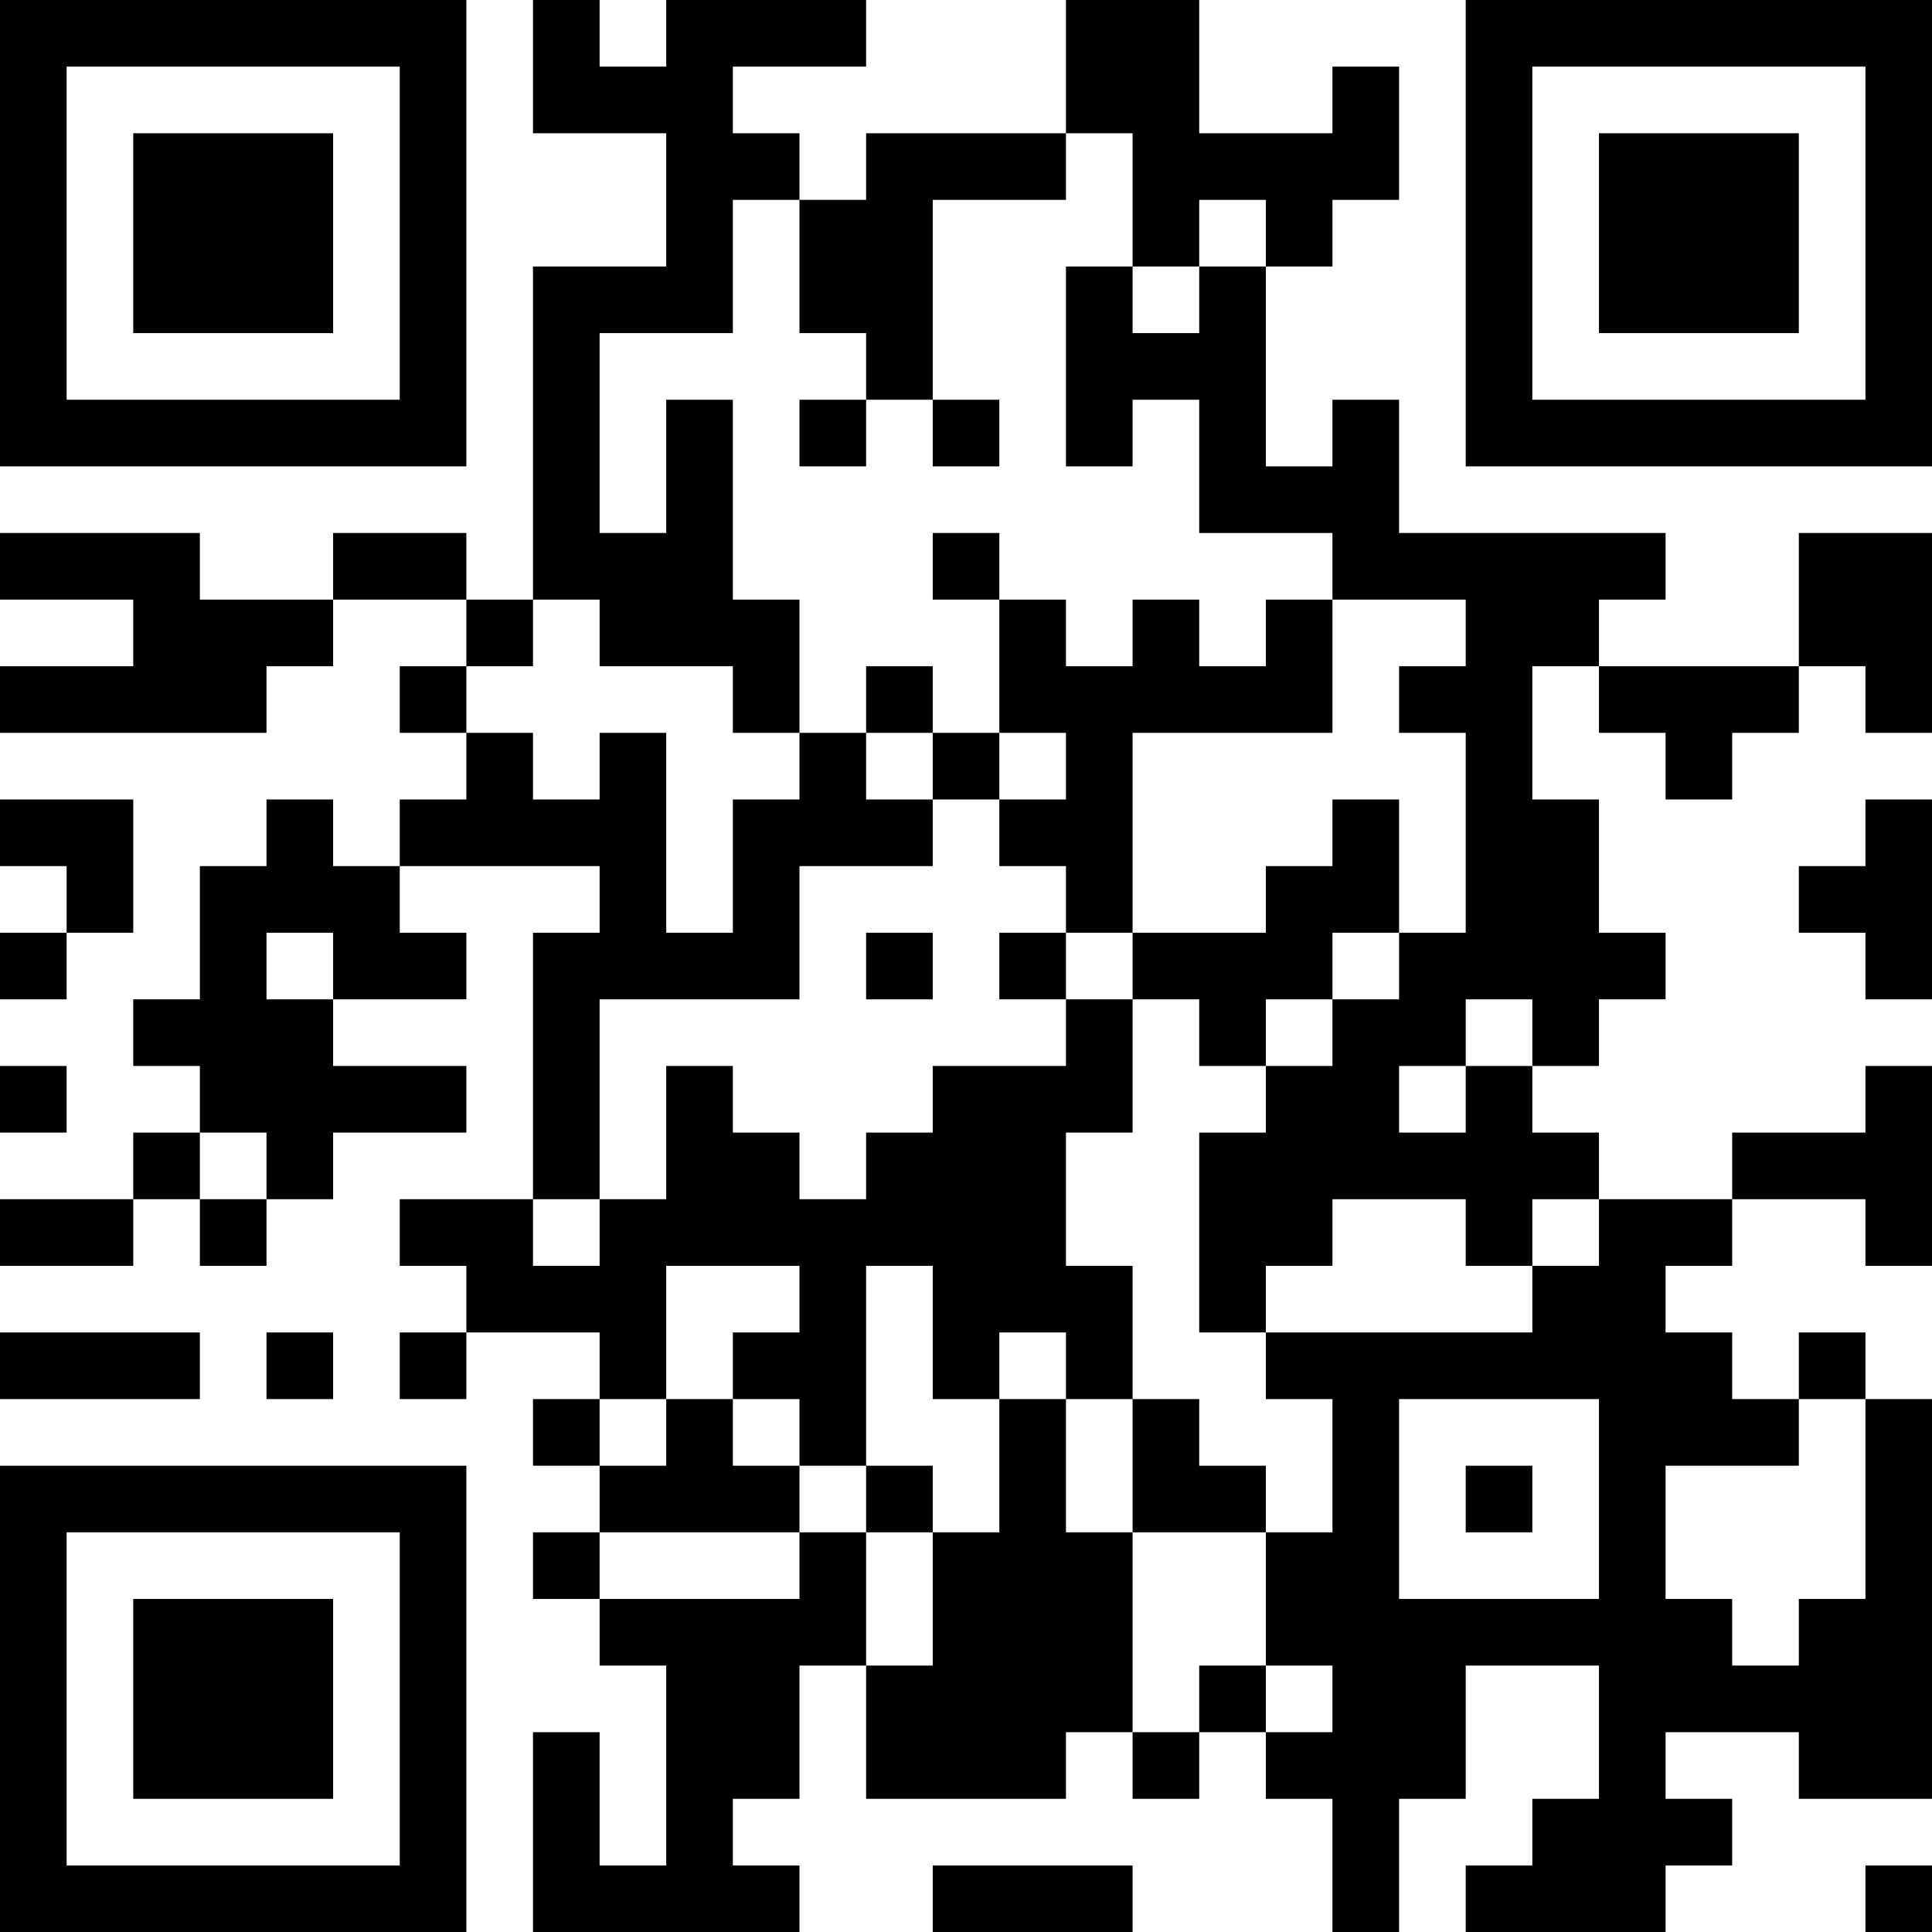 <?xml version="1.0" encoding="UTF-8"?>
<svg xmlns="http://www.w3.org/2000/svg" version="1.1" width="250" height="250" viewBox="0 0 250 250"><rect x="0" y="0" width="250" height="250" fill="#ffffff"/><g transform="scale(8.621)"><g transform="translate(0,0)"><path fill-rule="evenodd" d="M8 0L8 2L10 2L10 4L8 4L8 9L7 9L7 8L5 8L5 9L3 9L3 8L0 8L0 9L2 9L2 10L0 10L0 11L4 11L4 10L5 10L5 9L7 9L7 10L6 10L6 11L7 11L7 12L6 12L6 13L5 13L5 12L4 12L4 13L3 13L3 15L2 15L2 16L3 16L3 17L2 17L2 18L0 18L0 19L2 19L2 18L3 18L3 19L4 19L4 18L5 18L5 17L7 17L7 16L5 16L5 15L7 15L7 14L6 14L6 13L9 13L9 14L8 14L8 18L6 18L6 19L7 19L7 20L6 20L6 21L7 21L7 20L9 20L9 21L8 21L8 22L9 22L9 23L8 23L8 24L9 24L9 25L10 25L10 28L9 28L9 26L8 26L8 29L12 29L12 28L11 28L11 27L12 27L12 25L13 25L13 27L16 27L16 26L17 26L17 27L18 27L18 26L19 26L19 27L20 27L20 29L21 29L21 27L22 27L22 25L24 25L24 27L23 27L23 28L22 28L22 29L25 29L25 28L26 28L26 27L25 27L25 26L27 26L27 27L29 27L29 21L28 21L28 20L27 20L27 21L26 21L26 20L25 20L25 19L26 19L26 18L28 18L28 19L29 19L29 16L28 16L28 17L26 17L26 18L24 18L24 17L23 17L23 16L24 16L24 15L25 15L25 14L24 14L24 12L23 12L23 10L24 10L24 11L25 11L25 12L26 12L26 11L27 11L27 10L28 10L28 11L29 11L29 8L27 8L27 10L24 10L24 9L25 9L25 8L21 8L21 6L20 6L20 7L19 7L19 4L20 4L20 3L21 3L21 1L20 1L20 2L18 2L18 0L16 0L16 2L13 2L13 3L12 3L12 2L11 2L11 1L13 1L13 0L10 0L10 1L9 1L9 0ZM16 2L16 3L14 3L14 6L13 6L13 5L12 5L12 3L11 3L11 5L9 5L9 8L10 8L10 6L11 6L11 9L12 9L12 11L11 11L11 10L9 10L9 9L8 9L8 10L7 10L7 11L8 11L8 12L9 12L9 11L10 11L10 14L11 14L11 12L12 12L12 11L13 11L13 12L14 12L14 13L12 13L12 15L9 15L9 18L8 18L8 19L9 19L9 18L10 18L10 16L11 16L11 17L12 17L12 18L13 18L13 17L14 17L14 16L16 16L16 15L17 15L17 17L16 17L16 19L17 19L17 21L16 21L16 20L15 20L15 21L14 21L14 19L13 19L13 22L12 22L12 21L11 21L11 20L12 20L12 19L10 19L10 21L9 21L9 22L10 22L10 21L11 21L11 22L12 22L12 23L9 23L9 24L12 24L12 23L13 23L13 25L14 25L14 23L15 23L15 21L16 21L16 23L17 23L17 26L18 26L18 25L19 25L19 26L20 26L20 25L19 25L19 23L20 23L20 21L19 21L19 20L23 20L23 19L24 19L24 18L23 18L23 19L22 19L22 18L20 18L20 19L19 19L19 20L18 20L18 17L19 17L19 16L20 16L20 15L21 15L21 14L22 14L22 11L21 11L21 10L22 10L22 9L20 9L20 8L18 8L18 6L17 6L17 7L16 7L16 4L17 4L17 5L18 5L18 4L19 4L19 3L18 3L18 4L17 4L17 2ZM12 6L12 7L13 7L13 6ZM14 6L14 7L15 7L15 6ZM14 8L14 9L15 9L15 11L14 11L14 10L13 10L13 11L14 11L14 12L15 12L15 13L16 13L16 14L15 14L15 15L16 15L16 14L17 14L17 15L18 15L18 16L19 16L19 15L20 15L20 14L21 14L21 12L20 12L20 13L19 13L19 14L17 14L17 11L20 11L20 9L19 9L19 10L18 10L18 9L17 9L17 10L16 10L16 9L15 9L15 8ZM15 11L15 12L16 12L16 11ZM0 12L0 13L1 13L1 14L0 14L0 15L1 15L1 14L2 14L2 12ZM28 12L28 13L27 13L27 14L28 14L28 15L29 15L29 12ZM4 14L4 15L5 15L5 14ZM13 14L13 15L14 15L14 14ZM22 15L22 16L21 16L21 17L22 17L22 16L23 16L23 15ZM0 16L0 17L1 17L1 16ZM3 17L3 18L4 18L4 17ZM0 20L0 21L3 21L3 20ZM4 20L4 21L5 21L5 20ZM17 21L17 23L19 23L19 22L18 22L18 21ZM21 21L21 24L24 24L24 21ZM27 21L27 22L25 22L25 24L26 24L26 25L27 25L27 24L28 24L28 21ZM13 22L13 23L14 23L14 22ZM22 22L22 23L23 23L23 22ZM14 28L14 29L17 29L17 28ZM28 28L28 29L29 29L29 28ZM0 0L0 7L7 7L7 0ZM1 1L1 6L6 6L6 1ZM2 2L2 5L5 5L5 2ZM22 0L22 7L29 7L29 0ZM23 1L23 6L28 6L28 1ZM24 2L24 5L27 5L27 2ZM0 22L0 29L7 29L7 22ZM1 23L1 28L6 28L6 23ZM2 24L2 27L5 27L5 24Z" fill="#000000"/></g></g></svg>
